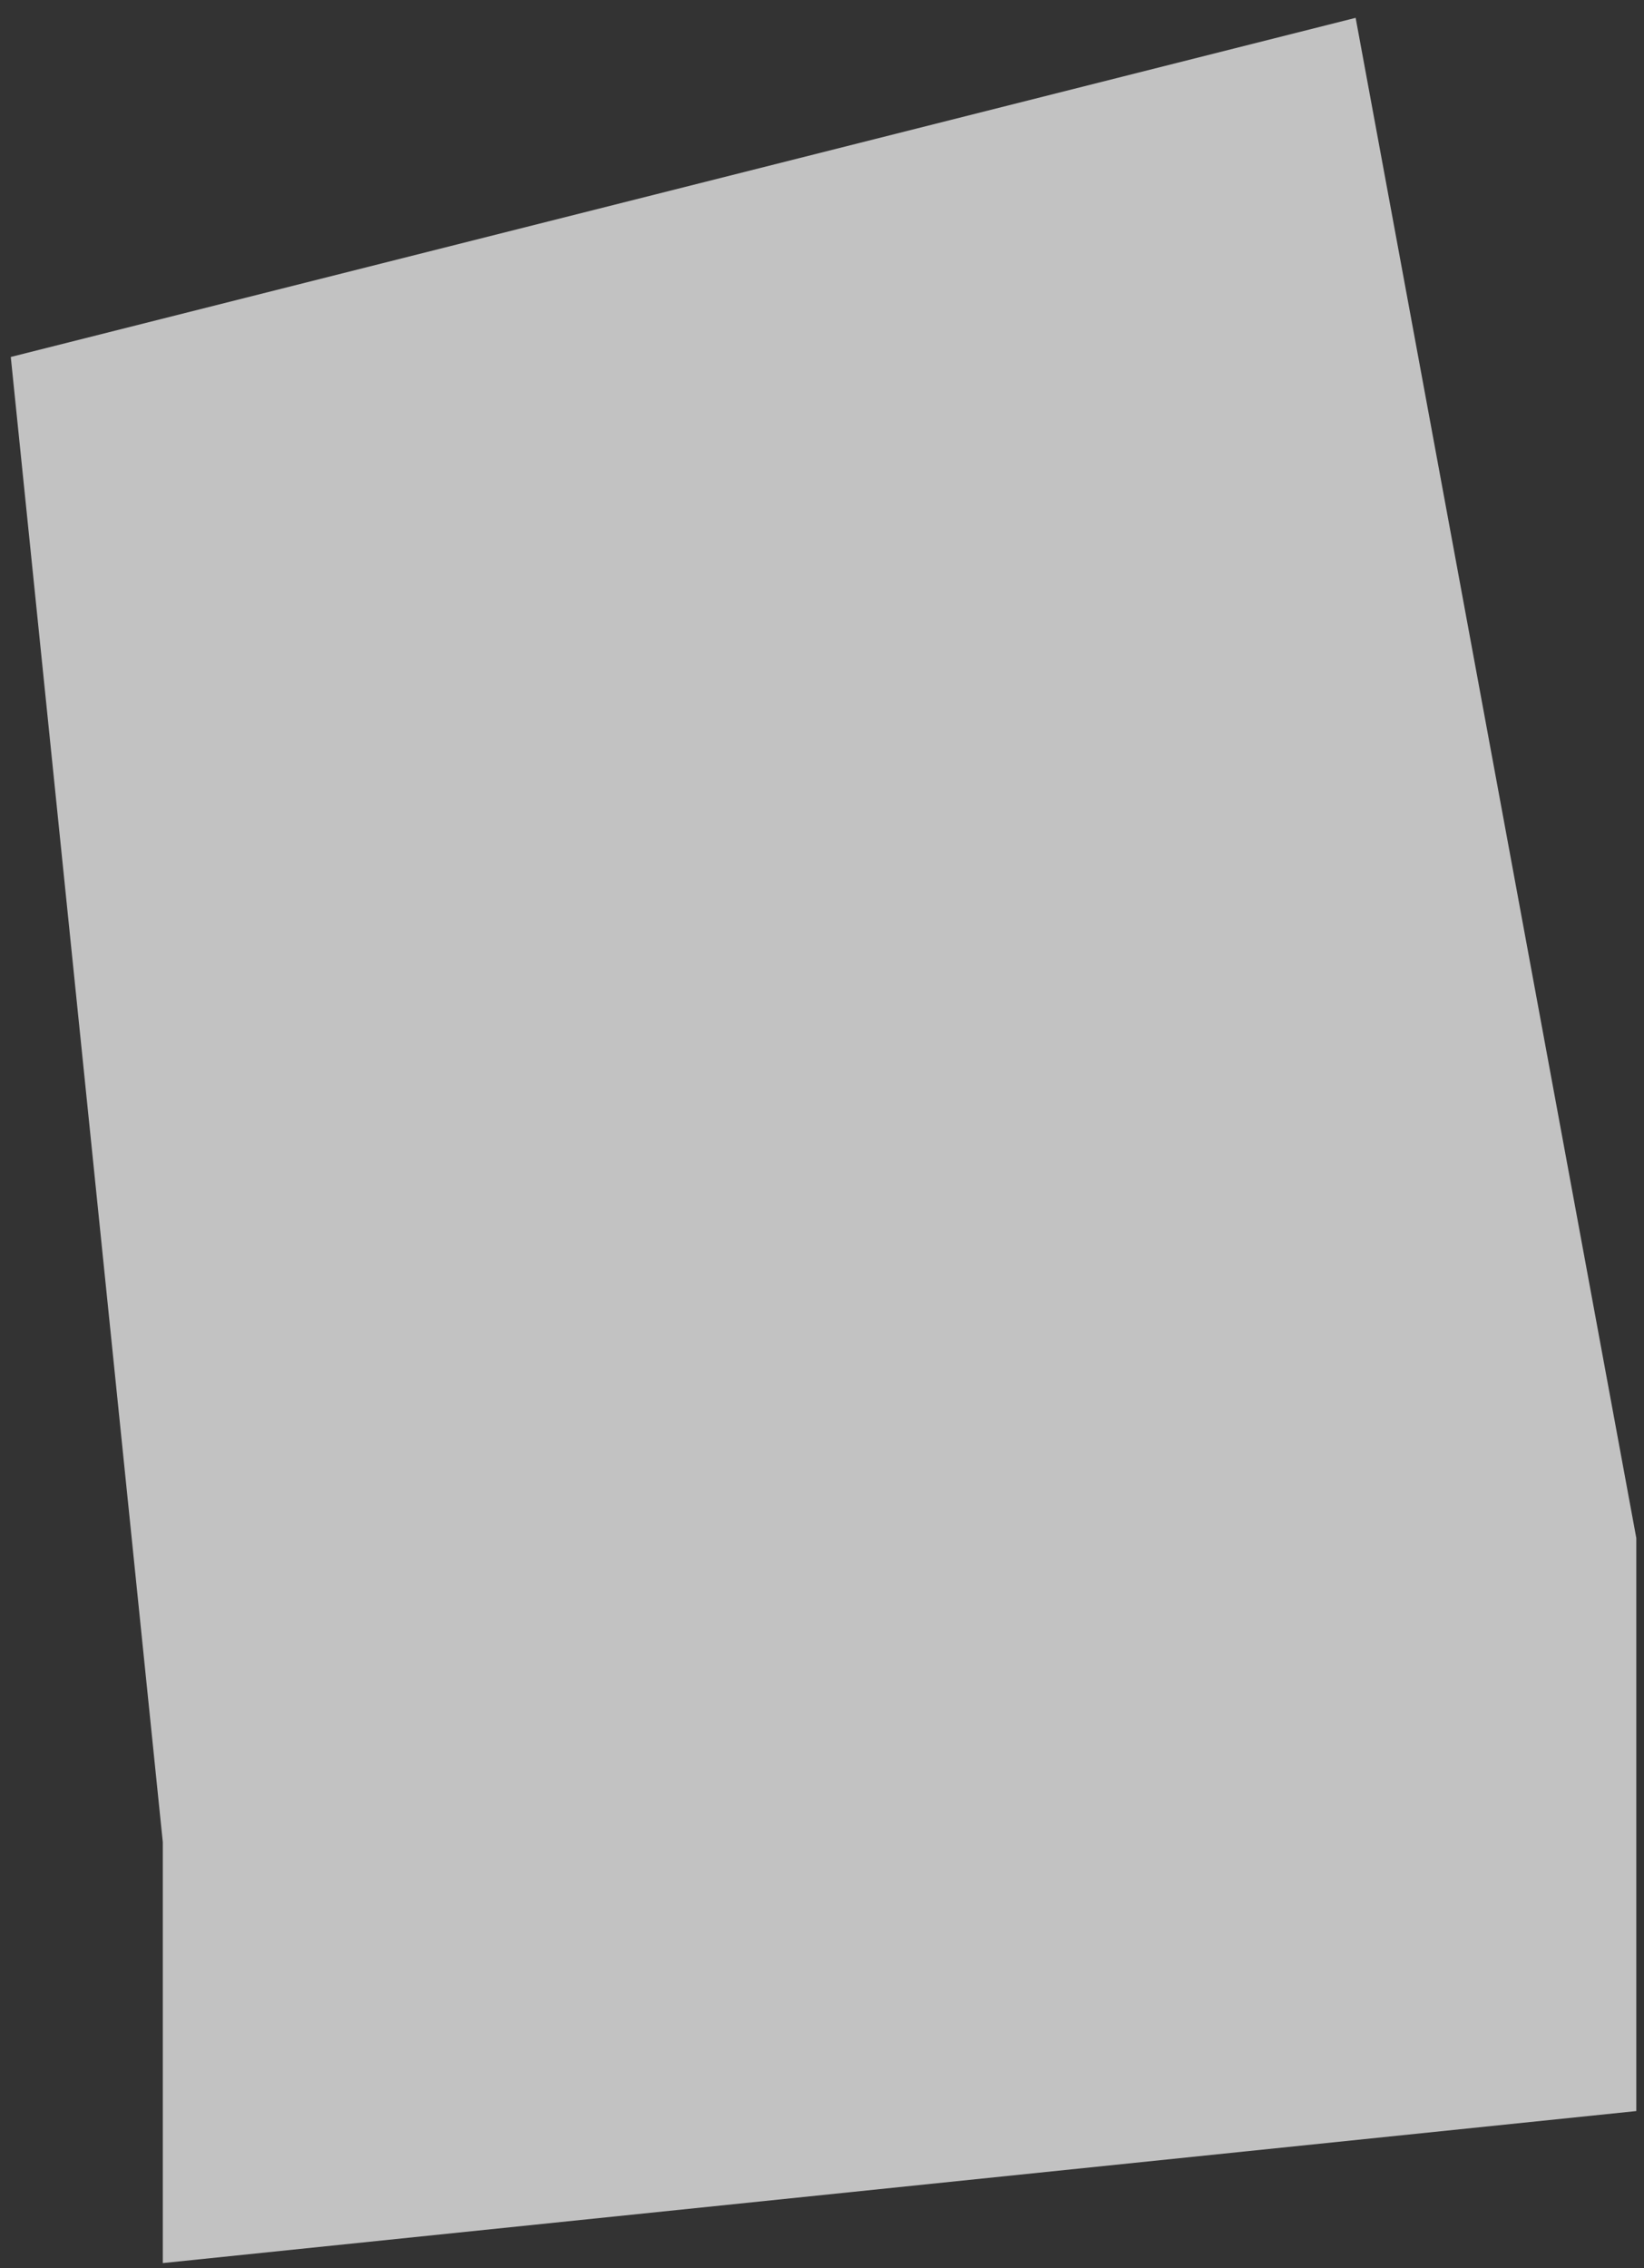 <?xml version="1.0" encoding="UTF-8"?> <svg xmlns="http://www.w3.org/2000/svg" width="79" height="109" viewBox="0 0 79 109" fill="none"><rect x="0" y="0" width="79" height="109" fill="#333333" stroke="none"/><path d="M78.63 73.911L65.143 0.857L0.518 17.154L7.823 88.522V108.752L78.63 101.447V73.911Z" fill="white" fill-opacity="0.7"></path></svg> 